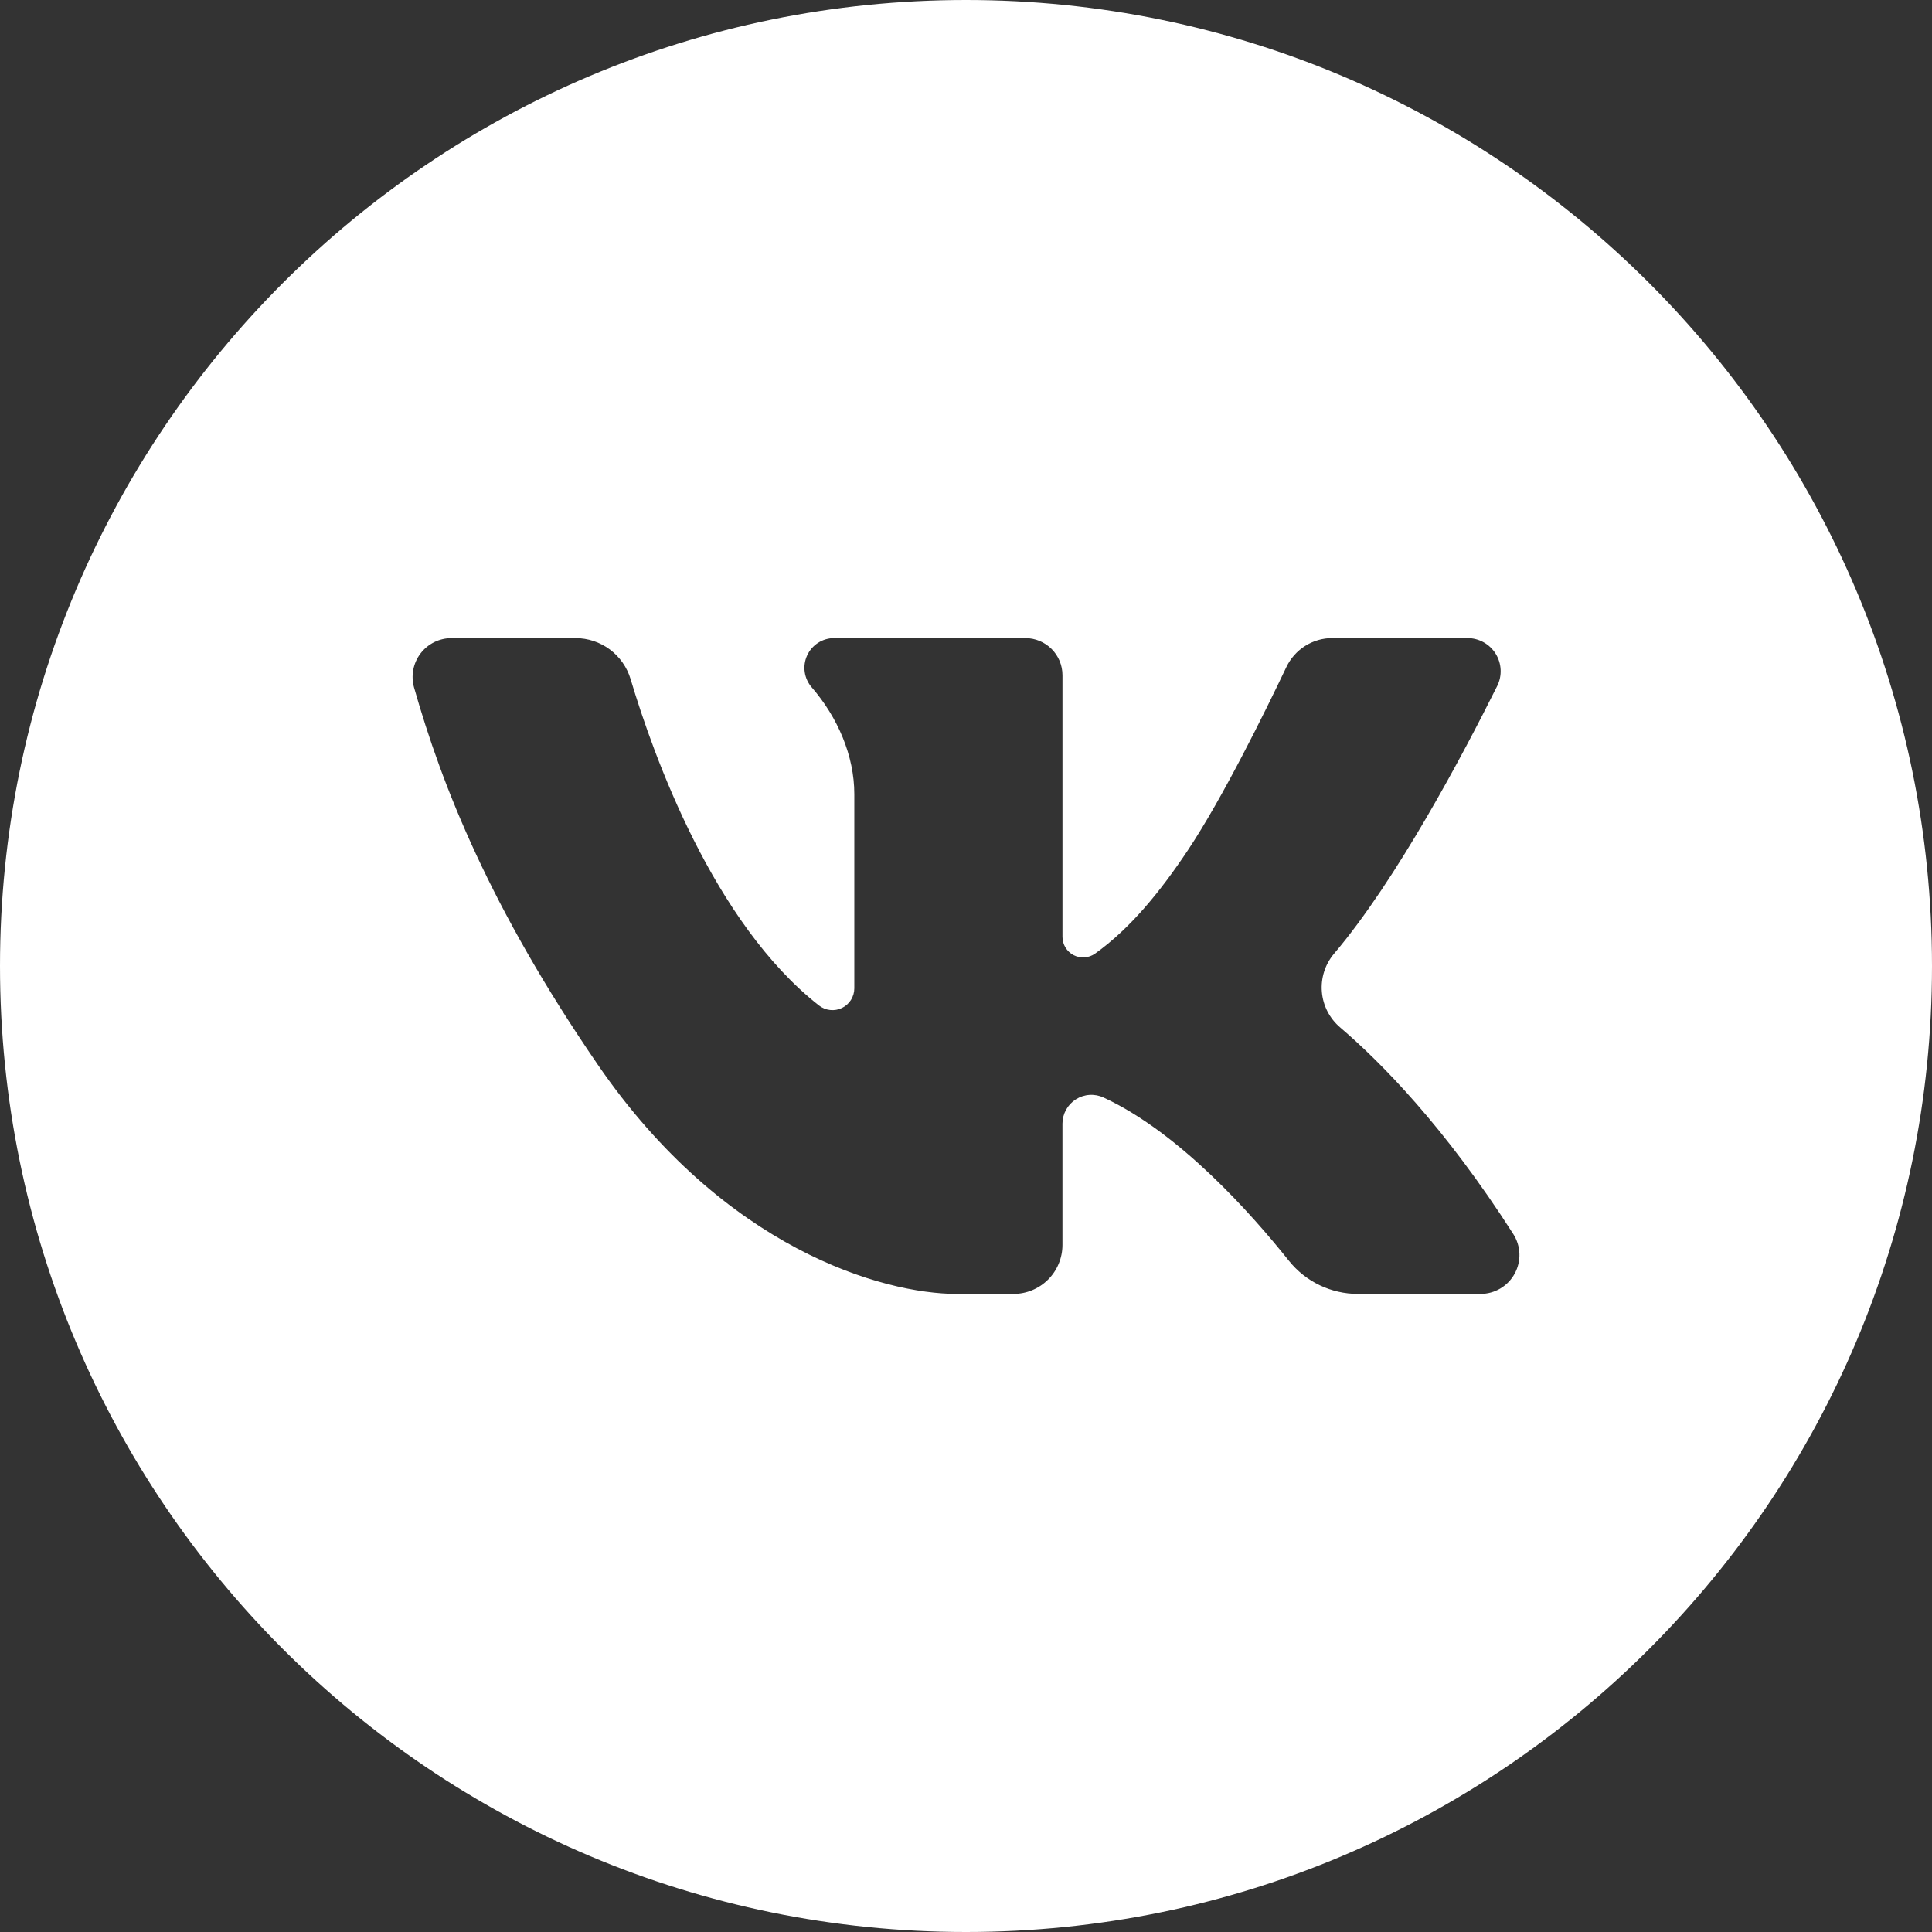 <?xml version="1.0" encoding="UTF-8"?> <svg xmlns="http://www.w3.org/2000/svg" width="104" height="104" viewBox="0 0 104 104" fill="none"><rect x="0" y="0" width="104" height="104" fill="#333333" stroke="none"/> <path d="M52 0C23.281 0 0 23.281 0 52C0 80.719 23.281 104 52 104C80.719 104 104 80.719 104 52C104 23.281 80.719 0 52 0ZM79.699 69.652H73.1C72.386 69.652 71.68 69.492 71.036 69.183C70.391 68.873 69.825 68.422 69.379 67.864C67.4 65.38 63.502 60.974 59.409 59.082C59.172 58.971 58.911 58.922 58.65 58.939C58.388 58.955 58.135 59.038 57.914 59.178C57.693 59.318 57.511 59.512 57.385 59.741C57.259 59.97 57.192 60.228 57.192 60.49V67.016C57.192 67.362 57.124 67.704 56.991 68.024C56.859 68.344 56.665 68.635 56.42 68.879C56.175 69.124 55.885 69.318 55.565 69.451C55.245 69.583 54.903 69.652 54.556 69.652H51.505C47.537 69.652 38.993 67.236 32.184 57.318C26.383 48.868 23.797 42.319 22.289 37.01C22.201 36.698 22.187 36.371 22.247 36.053C22.307 35.736 22.44 35.436 22.635 35.179C22.831 34.921 23.083 34.712 23.372 34.568C23.662 34.425 23.981 34.35 24.304 34.35H30.979C31.645 34.349 32.294 34.564 32.828 34.961C33.362 35.359 33.754 35.918 33.945 36.556C35.186 40.708 38.401 49.664 44.084 54.124C44.258 54.26 44.466 54.345 44.685 54.369C44.905 54.393 45.126 54.355 45.325 54.258C45.523 54.162 45.691 54.012 45.808 53.825C45.925 53.638 45.988 53.422 45.988 53.202V42.748C45.988 40.681 45.093 38.614 43.695 36.999C43.494 36.767 43.363 36.483 43.319 36.179C43.275 35.875 43.319 35.565 43.447 35.286C43.574 35.006 43.779 34.77 44.037 34.603C44.295 34.437 44.596 34.349 44.903 34.349H55.194C55.724 34.349 56.233 34.56 56.607 34.934C56.982 35.309 57.193 35.817 57.193 36.347V50.429C57.193 50.633 57.249 50.833 57.355 51.007C57.461 51.181 57.613 51.322 57.794 51.416C57.975 51.509 58.179 51.551 58.382 51.537C58.585 51.522 58.781 51.452 58.947 51.334C60.836 49.989 62.454 48.003 63.942 45.77C65.815 42.961 68.1 38.318 69.246 35.908C69.469 35.441 69.818 35.047 70.255 34.771C70.692 34.495 71.198 34.348 71.715 34.348H78.995C79.299 34.348 79.598 34.426 79.864 34.574C80.13 34.721 80.353 34.935 80.513 35.193C80.673 35.451 80.765 35.746 80.779 36.05C80.793 36.354 80.73 36.656 80.594 36.928C78.757 40.613 75.179 47.372 71.812 51.338C71.33 51.908 71.094 52.647 71.156 53.391C71.218 54.135 71.573 54.824 72.142 55.307C74.337 57.182 77.763 60.65 81.457 66.424C81.661 66.74 81.776 67.105 81.79 67.481C81.804 67.857 81.716 68.23 81.536 68.56C81.356 68.89 81.091 69.166 80.767 69.358C80.444 69.55 80.075 69.651 79.699 69.652Z" fill="white"></path> </svg> 
